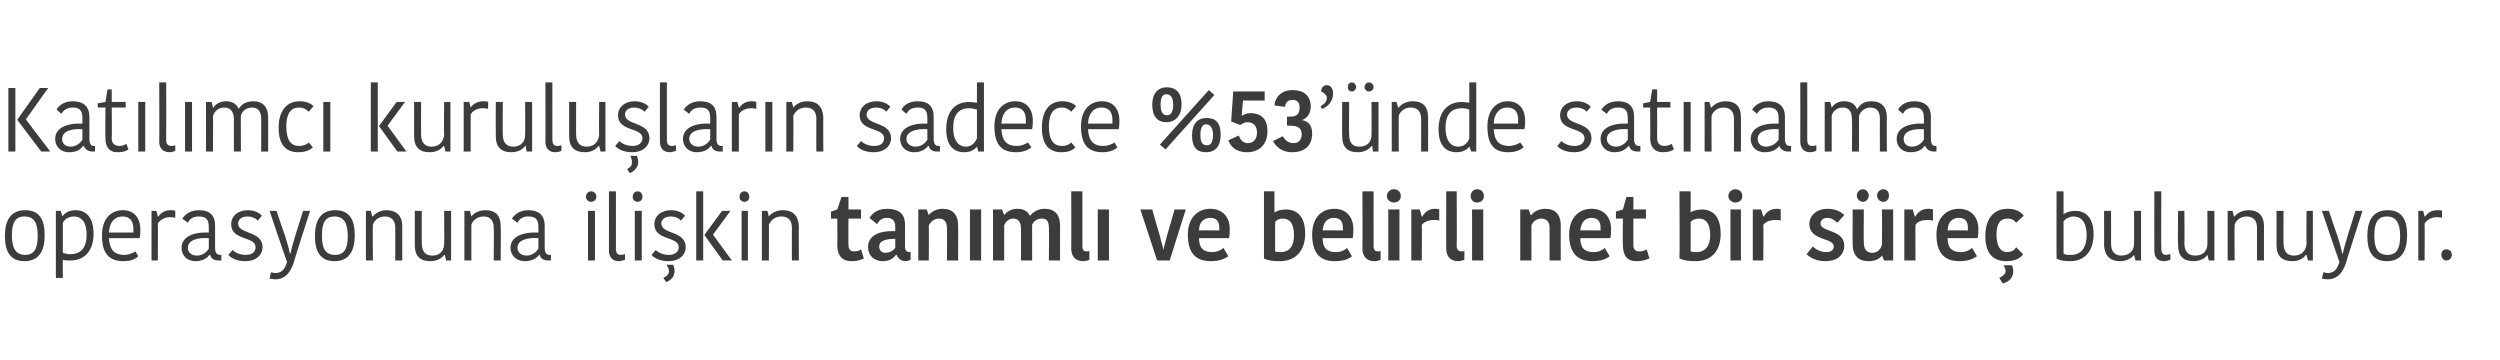 <?xml version="1.0" standalone="no"?><!DOCTYPE svg PUBLIC "-//W3C//DTD SVG 1.1//EN" "http://www.w3.org/Graphics/SVG/1.1/DTD/svg11.dtd"><svg xmlns="http://www.w3.org/2000/svg" version="1.1" width="358px" height="51.55px" viewBox="0 0 358 51.55">  <desc>Kat l mc kurulu lar n sadece 53 nde sat nalma operasyonuna ili kin tan ml ve belirli net bir s re bulunuyor</desc>  <defs/>  <g id="Polygon131015">    <path d="M 3.6 36.5 C 4.9 36.5 5.4 35.6 5.4 33.8 C 5.4 31.9 4.9 31 3.5 31 C 2.2 31 1.7 31.9 1.7 33.7 C 1.7 35.6 2.3 36.5 3.6 36.5 Z M 0.7 33.8 C 0.7 31.6 1.5 30.1 3.6 30.1 C 5.7 30.1 6.4 31.5 6.4 33.7 C 6.4 35.9 5.6 37.4 3.5 37.4 C 1.4 37.4 0.7 35.9 0.7 33.8 Z M 10.1 37.3 C 9.7 37.3 9.3 37.3 9 37.2 C 8.97 37.17 9 39.8 9 39.8 L 8 39.8 L 8 30.2 L 8.7 30.2 L 8.9 30.9 C 8.9 30.9 9 30.93 9 30.9 C 9.3 30.5 9.9 30.1 10.8 30.1 C 12.4 30.1 13.4 31.2 13.4 33.5 C 13.4 35.9 12.1 37.3 10.1 37.3 Z M 10 36.4 C 11.6 36.4 12.4 35.5 12.4 33.6 C 12.4 31.6 11.5 31 10.6 31 C 9.7 31 9.2 31.5 9 31.9 C 9 31.9 9 36.2 9 36.2 C 9.3 36.3 9.7 36.4 10 36.4 Z M 19.8 36.7 C 19.4 37.1 18.7 37.4 17.7 37.4 C 15.7 37.4 14.6 36.4 14.6 33.7 C 14.6 31.2 16 30.1 17.6 30.1 C 19.2 30.1 20.1 31.2 20.1 32.9 C 20.1 33.2 20.1 33.6 20 34.1 C 20 34.1 15.6 34.1 15.6 34.1 C 15.7 35.8 16.4 36.5 17.8 36.5 C 18.5 36.5 19.1 36.2 19.4 36 C 19.4 36 19.8 36.7 19.8 36.7 Z M 15.6 33.3 C 15.6 33.3 19.1 33.3 19.1 33.3 C 19.1 33.1 19.1 32.9 19.1 32.8 C 19.1 31.6 18.6 31 17.5 31 C 16.6 31 15.7 31.6 15.6 33.3 Z M 25.1 31.2 C 24.9 31.1 24.6 31.1 24.3 31.1 C 23.7 31.1 23 31.4 22.6 32 C 22.64 32.02 22.6 37.3 22.6 37.3 L 21.7 37.3 L 21.7 30.2 L 22.4 30.2 L 22.6 31 C 22.6 31 22.67 31 22.7 31 C 23 30.5 23.6 30.1 24.4 30.1 C 24.7 30.1 25 30.1 25.1 30.2 C 25.1 30.2 25.1 31.2 25.1 31.2 Z M 29.9 34.1 C 28.2 34 26.9 34.4 26.9 35.5 C 26.9 36.1 27.4 36.6 28.2 36.6 C 29 36.6 29.6 36.1 29.9 35.6 C 29.9 35.6 29.9 34.1 29.9 34.1 Z M 30.8 32.3 C 30.8 32.3 30.8 35.5 30.8 35.5 C 30.8 36.1 31 36.5 31.5 36.5 C 31.51 36.52 31.7 36.5 31.7 36.5 C 31.7 36.5 31.68 37.26 31.7 37.3 C 31.6 37.3 31.5 37.3 31.3 37.3 C 30.6 37.3 30.2 37 30.1 36.5 C 30.1 36.5 30 36.5 30 36.5 C 29.7 36.9 29.1 37.4 28 37.4 C 26.7 37.4 26 36.5 26 35.5 C 26 34 27.5 33.2 29.9 33.3 C 29.9 33.3 29.9 32.5 29.9 32.5 C 29.9 31.3 29.4 31 28.4 31 C 27.5 31 27.1 31.5 26.9 31.9 C 26.9 31.9 26.1 31.3 26.1 31.3 C 26.4 30.9 27 30.1 28.5 30.1 C 30 30.1 30.8 30.8 30.8 32.3 Z M 33.1 32.1 C 33.1 31 34 30.1 35.5 30.1 C 36.3 30.1 37.1 30.4 37.5 30.9 C 37.5 30.9 36.9 31.6 36.9 31.6 C 36.6 31.2 36 31 35.5 31 C 34.5 31 34.1 31.5 34.1 32 C 34.1 33.6 37.6 33 37.6 35.4 C 37.6 36.4 36.8 37.4 35.1 37.4 C 34 37.4 33.1 37 32.7 36.5 C 32.7 36.5 33.3 35.8 33.3 35.8 C 33.7 36.2 34.4 36.5 35.2 36.5 C 36.2 36.5 36.6 36 36.6 35.4 C 36.6 33.8 33.1 34.5 33.1 32.1 Z M 38.8 39 C 39 39 39.2 39.1 39.4 39.1 C 40.3 39.1 40.8 38.6 41.1 37.5 C 41.08 37.54 38.6 30.2 38.6 30.2 L 39.6 30.2 C 39.6 30.2 40.76 33.69 40.8 33.7 C 41.2 35 41.4 35.7 41.5 36.3 C 41.5 36.3 41.6 36.3 41.6 36.3 C 41.7 35.7 41.9 35.1 42.3 33.7 C 42.3 33.69 43.4 30.2 43.4 30.2 L 44.4 30.2 C 44.4 30.2 41.96 37.78 42 37.8 C 41.5 39.1 40.8 40 39.4 40 C 39.1 40 38.8 39.9 38.6 39.9 C 38.6 39.9 38.8 39 38.8 39 Z M 48 36.5 C 49.3 36.5 49.8 35.6 49.8 33.8 C 49.8 31.9 49.2 31 47.9 31 C 46.6 31 46.1 31.9 46.1 33.7 C 46.1 35.6 46.6 36.5 48 36.5 Z M 45.1 33.8 C 45.1 31.6 45.9 30.1 48 30.1 C 50.1 30.1 50.8 31.5 50.8 33.7 C 50.8 35.9 50 37.4 47.9 37.4 C 45.8 37.4 45.1 35.9 45.1 33.8 Z M 57.6 37.3 L 56.6 37.3 C 56.6 37.3 56.6 32.65 56.6 32.6 C 56.6 31.6 56.1 31 55.1 31 C 54.3 31 53.6 31.5 53.4 32.2 C 53.35 32.23 53.4 37.3 53.4 37.3 L 52.4 37.3 L 52.4 30.2 L 53.1 30.2 L 53.3 31 C 53.3 31 53.37 30.96 53.4 31 C 53.6 30.7 54.3 30.1 55.3 30.1 C 56.7 30.1 57.6 30.8 57.6 32.4 C 57.6 32.41 57.6 37.3 57.6 37.3 Z M 59.4 30.2 L 60.4 30.2 C 60.4 30.2 60.38 34.85 60.4 34.8 C 60.4 36 60.9 36.6 61.9 36.6 C 62.9 36.6 63.6 36 63.6 34.9 C 63.64 34.86 63.6 30.2 63.6 30.2 L 64.6 30.2 L 64.6 37.3 L 63.9 37.3 L 63.7 36.5 C 63.7 36.5 63.62 36.55 63.6 36.5 C 63.4 36.8 62.8 37.4 61.6 37.4 C 60.2 37.4 59.4 36.7 59.4 35.1 C 59.39 35.05 59.4 30.2 59.4 30.2 Z M 71.7 37.3 L 70.7 37.3 C 70.7 37.3 70.75 32.65 70.7 32.6 C 70.7 31.6 70.2 31 69.3 31 C 68.4 31 67.7 31.5 67.5 32.2 C 67.49 32.23 67.5 37.3 67.5 37.3 L 66.5 37.3 L 66.5 30.2 L 67.3 30.2 L 67.5 31 C 67.5 31 67.51 30.96 67.5 31 C 67.7 30.7 68.4 30.1 69.5 30.1 C 70.9 30.1 71.7 30.8 71.7 32.4 C 71.74 32.41 71.7 37.3 71.7 37.3 Z M 77.1 34.1 C 75.4 34 74.1 34.4 74.1 35.5 C 74.1 36.1 74.6 36.6 75.4 36.6 C 76.2 36.6 76.8 36.1 77.1 35.6 C 77.1 35.6 77.1 34.1 77.1 34.1 Z M 78 32.3 C 78 32.3 78 35.5 78 35.5 C 78 36.1 78.2 36.5 78.7 36.5 C 78.69 36.52 78.9 36.5 78.9 36.5 C 78.9 36.5 78.87 37.26 78.9 37.3 C 78.8 37.3 78.6 37.3 78.5 37.3 C 77.8 37.3 77.4 37 77.3 36.5 C 77.3 36.5 77.2 36.5 77.2 36.5 C 76.9 36.9 76.3 37.4 75.1 37.4 C 73.9 37.4 73.1 36.5 73.1 35.5 C 73.1 34 74.6 33.2 77.1 33.3 C 77.1 33.3 77.1 32.5 77.1 32.5 C 77.1 31.3 76.6 31 75.6 31 C 74.7 31 74.3 31.5 74.1 31.9 C 74.1 31.9 73.3 31.3 73.3 31.3 C 73.6 30.9 74.2 30.1 75.7 30.1 C 77.1 30.1 78 30.8 78 32.3 Z M 84.2 30.2 L 85.2 30.2 L 85.2 37.3 L 84.2 37.3 L 84.2 30.2 Z M 84.6 27.4 C 85.1 27.4 85.4 27.7 85.4 28.2 C 85.4 28.6 85.1 28.9 84.6 28.9 C 84.3 28.9 83.9 28.6 83.9 28.2 C 83.9 27.7 84.3 27.4 84.6 27.4 Z M 88.2 27.4 C 88.2 27.4 88.2 35.61 88.2 35.6 C 88.2 36.2 88.4 36.5 88.9 36.5 C 89.2 36.5 89.4 36.4 89.5 36.4 C 89.5 36.4 89.5 37.2 89.5 37.2 C 89.2 37.3 88.9 37.4 88.6 37.4 C 87.7 37.4 87.2 36.8 87.2 35.9 C 87.22 35.89 87.2 27.4 87.2 27.4 L 88.2 27.4 Z M 90.9 30.2 L 91.9 30.2 L 91.9 37.3 L 90.9 37.3 L 90.9 30.2 Z M 91.3 27.4 C 91.7 27.4 92 27.7 92 28.2 C 92 28.6 91.7 28.9 91.3 28.9 C 90.9 28.9 90.6 28.6 90.6 28.2 C 90.6 27.7 90.9 27.4 91.3 27.4 Z M 93.7 32.1 C 93.7 31 94.6 30.1 96.1 30.1 C 96.9 30.1 97.7 30.4 98.1 30.9 C 98.1 30.9 97.5 31.6 97.5 31.6 C 97.2 31.2 96.6 31 96.1 31 C 95.1 31 94.7 31.5 94.7 32 C 94.7 33.6 98.2 33 98.2 35.4 C 98.2 36.4 97.4 37.4 95.7 37.4 C 94.6 37.4 93.7 37 93.3 36.5 C 93.3 36.5 93.9 35.8 93.9 35.8 C 94.3 36.2 95 36.5 95.8 36.5 C 96.7 36.5 97.2 36 97.2 35.4 C 97.2 33.8 93.7 34.5 93.7 32.1 Z M 95.4 40.4 C 95.4 40.4 95 39.8 95 39.8 C 95.6 39.5 95.8 39.2 95.8 38.8 C 95.8 38.5 95.6 38.2 95.5 38 C 95.47 38 95.5 37.9 95.5 37.9 C 95.5 37.9 96.39 37.95 96.4 37.9 C 96.5 38.2 96.6 38.5 96.6 38.8 C 96.6 39.3 96.4 40 95.4 40.4 Z M 100.7 37.3 L 99.7 37.3 L 99.7 27.4 L 100.7 27.4 L 100.7 37.3 Z M 100.9 33.6 L 103.4 30.2 L 104.6 30.2 L 102.1 33.6 L 102.1 33.6 L 104.8 37.3 L 103.5 37.3 L 100.9 33.7 L 100.9 33.6 Z M 106.2 30.2 L 107.1 30.2 L 107.1 37.3 L 106.2 37.3 L 106.2 30.2 Z M 106.6 27.4 C 107 27.4 107.3 27.7 107.3 28.2 C 107.3 28.6 107 28.9 106.6 28.9 C 106.2 28.9 105.9 28.6 105.9 28.2 C 105.9 27.7 106.2 27.4 106.6 27.4 Z M 114.4 37.3 L 113.4 37.3 C 113.4 37.3 113.38 32.65 113.4 32.6 C 113.4 31.6 112.9 31 111.9 31 C 111 31 110.4 31.5 110.1 32.2 C 110.13 32.23 110.1 37.3 110.1 37.3 L 109.1 37.3 L 109.1 30.2 L 109.9 30.2 L 110.1 31 C 110.1 31 110.14 30.96 110.1 31 C 110.3 30.7 111 30.1 112.1 30.1 C 113.5 30.1 114.3 30.8 114.4 32.4 C 114.37 32.41 114.4 37.3 114.4 37.3 Z M 119.9 35.1 C 119.93 35.12 119.9 31.3 119.9 31.3 L 119 31.3 L 119 30.3 L 119.9 30 L 120.5 28.2 L 121.5 28.2 L 121.5 30 L 123.3 30 L 123.3 31.3 L 121.5 31.3 C 121.5 31.3 121.47 35.12 121.5 35.1 C 121.5 35.7 121.8 36 122.3 36 C 122.7 36 123.1 35.9 123.3 35.7 C 123.3 35.7 123.7 37 123.7 37 C 123.5 37.1 123 37.4 121.9 37.4 C 120.7 37.4 119.9 36.7 119.9 35.1 Z M 128.2 34.2 C 126.8 34.2 125.9 34.5 125.9 35.3 C 125.9 35.8 126.2 36.2 126.8 36.2 C 127.4 36.2 127.9 35.9 128.2 35.5 C 128.2 35.5 128.2 34.2 128.2 34.2 Z M 129.6 32.2 C 129.6 32.2 129.6 35.3 129.6 35.3 C 129.6 35.8 129.8 36.1 130.2 36.1 C 130.2 36.07 130.4 36.1 130.4 36.1 C 130.4 36.1 130.4 37.19 130.4 37.2 C 130.2 37.3 129.9 37.4 129.7 37.4 C 129 37.4 128.6 37 128.4 36.5 C 128.4 36.5 128.3 36.5 128.3 36.5 C 128 36.9 127.5 37.4 126.4 37.4 C 125.1 37.4 124.3 36.5 124.3 35.4 C 124.3 33.8 125.8 33 128.2 33.1 C 128.2 33.1 128.2 32.5 128.2 32.5 C 128.2 31.5 127.7 31.2 127 31.2 C 126.2 31.2 125.8 31.7 125.6 32.1 C 125.6 32.1 124.5 31.2 124.5 31.2 C 124.8 30.8 125.4 29.9 127 29.9 C 128.7 29.9 129.6 30.6 129.6 32.2 Z M 137.2 37.3 L 135.6 37.3 C 135.6 37.3 135.65 32.64 135.6 32.6 C 135.6 31.8 135.2 31.3 134.5 31.3 C 133.8 31.3 133.3 31.7 133 32.3 C 133.04 32.27 133 37.3 133 37.3 L 131.5 37.3 L 131.5 30 L 132.7 30 L 133 30.8 C 133 30.8 133.05 30.76 133 30.8 C 133.4 30.3 134.1 29.9 135 29.9 C 136.4 29.9 137.2 30.7 137.2 32.3 C 137.23 32.29 137.2 37.3 137.2 37.3 Z M 138.9 30 L 140.5 30 L 140.5 37.3 L 138.9 37.3 L 138.9 30 Z M 149.6 29.9 C 151 29.9 151.8 30.7 151.8 32.3 C 151.81 32.3 151.8 37.3 151.8 37.3 L 150.2 37.3 C 150.2 37.3 150.25 32.58 150.2 32.6 C 150.2 31.6 149.8 31.3 149.2 31.3 C 148.5 31.3 148 31.7 147.8 32.2 C 147.81 32.22 147.8 37.3 147.8 37.3 L 146.2 37.3 C 146.2 37.3 146.23 32.71 146.2 32.7 C 146.2 31.8 145.8 31.3 145.1 31.3 C 144.5 31.3 144 31.7 143.8 32.3 C 143.8 32.27 143.8 37.3 143.8 37.3 L 142.2 37.3 L 142.2 30 L 143.5 30 L 143.8 30.8 C 143.8 30.8 143.82 30.76 143.8 30.8 C 144.2 30.3 144.8 29.9 145.7 29.9 C 146.8 29.9 147.2 30.4 147.5 30.9 C 147.5 30.9 147.5 30.9 147.5 30.9 C 147.9 30.4 148.6 29.9 149.6 29.9 Z M 155 27.4 C 155 27.4 155 35.22 155 35.2 C 155 35.8 155.2 36 155.6 36 C 155.8 36 155.9 36 156 35.9 C 156 35.9 156 37.2 156 37.2 C 155.8 37.3 155.5 37.4 155.1 37.4 C 154 37.4 153.4 36.7 153.4 35.6 C 153.43 35.64 153.4 27.4 153.4 27.4 L 155 27.4 Z M 157.2 30 L 158.8 30 L 158.8 37.3 L 157.2 37.3 L 157.2 30 Z M 166.1 33.8 C 166.3 34.7 166.5 35.2 166.6 35.8 C 166.6 35.8 166.6 35.8 166.6 35.8 C 166.7 35.2 166.9 34.7 167.1 33.8 C 167.09 33.83 168.2 30 168.2 30 L 169.8 30 L 167.5 37.3 L 165.7 37.3 L 163.3 30 L 165 30 C 165 30 166.09 33.83 166.1 33.8 Z M 175.9 36.7 C 175.3 37.1 174.6 37.4 173.4 37.4 C 171.2 37.4 170.1 36.2 170.1 33.6 C 170.1 31.2 171.5 29.9 173.3 29.9 C 175.1 29.9 176.1 31.1 176.1 32.8 C 176.1 33.2 176.1 33.6 176 34.1 C 176 34.1 171.7 34.1 171.7 34.1 C 171.7 35.5 172.3 36.1 173.6 36.1 C 174.3 36.1 174.9 35.8 175.2 35.5 C 175.2 35.5 175.9 36.7 175.9 36.7 Z M 171.7 33 C 171.69 32.97 174.6 33 174.6 33 C 174.6 33 174.59 32.64 174.6 32.6 C 174.6 31.7 174.2 31.2 173.3 31.2 C 172.4 31.2 171.7 31.8 171.7 33 Z M 181 27.4 L 182.5 27.4 L 182.5 30.4 C 182.5 30.4 182.58 30.44 182.6 30.4 C 182.8 30.2 183.4 30 184.1 30 C 185.7 30 186.9 30.9 186.9 33.5 C 186.9 35.8 185.6 37.4 183.3 37.4 C 182.2 37.4 181.5 37.3 181 37 C 180.99 36.99 181 27.4 181 27.4 Z M 185.3 33.7 C 185.3 31.9 184.6 31.3 183.7 31.3 C 183.2 31.3 182.8 31.5 182.6 31.8 C 182.6 31.8 182.6 36 182.6 36 C 182.8 36.1 183.1 36.1 183.4 36.1 C 184.6 36.1 185.3 35.3 185.3 33.7 Z M 193.6 36.7 C 193.1 37.1 192.4 37.4 191.1 37.4 C 189 37.4 187.9 36.2 187.9 33.6 C 187.9 31.2 189.2 29.9 191.1 29.9 C 192.8 29.9 193.8 31.1 193.8 32.8 C 193.8 33.2 193.8 33.6 193.7 34.1 C 193.7 34.1 189.4 34.1 189.4 34.1 C 189.4 35.5 190 36.1 191.3 36.1 C 192.1 36.1 192.6 35.8 192.9 35.5 C 192.9 35.5 193.6 36.7 193.6 36.7 Z M 189.4 33 C 189.42 32.97 192.3 33 192.3 33 C 192.3 33 192.32 32.64 192.3 32.6 C 192.3 31.7 191.9 31.2 191 31.2 C 190.1 31.2 189.5 31.8 189.4 33 Z M 196.7 27.4 C 196.7 27.4 196.69 35.22 196.7 35.2 C 196.7 35.8 196.9 36 197.3 36 C 197.5 36 197.6 36 197.7 35.9 C 197.7 35.9 197.7 37.2 197.7 37.2 C 197.5 37.3 197.2 37.4 196.8 37.4 C 195.7 37.4 195.1 36.7 195.1 35.6 C 195.13 35.64 195.1 27.4 195.1 27.4 L 196.7 27.4 Z M 198.8 30 L 200.4 30 L 200.4 37.3 L 198.8 37.3 L 198.8 30 Z M 199.6 27.1 C 200.2 27.1 200.6 27.5 200.6 28.1 C 200.6 28.6 200.2 29 199.6 29 C 199.1 29 198.6 28.6 198.6 28.1 C 198.6 27.5 199.1 27.1 199.6 27.1 Z M 206.1 31.6 C 205.9 31.5 205.6 31.5 205.3 31.5 C 204.7 31.5 204 31.7 203.6 32.2 C 203.64 32.21 203.6 37.3 203.6 37.3 L 202.1 37.3 L 202.1 30 L 203.3 30 L 203.6 31 C 203.6 31 203.68 31.01 203.7 31 C 204 30.4 204.6 29.9 205.5 29.9 C 205.7 29.9 206 29.9 206.1 30 C 206.1 30 206.1 31.6 206.1 31.6 Z M 208.6 27.4 C 208.6 27.4 208.64 35.22 208.6 35.2 C 208.6 35.8 208.9 36 209.3 36 C 209.5 36 209.6 36 209.7 35.9 C 209.7 35.9 209.7 37.2 209.7 37.2 C 209.4 37.3 209.1 37.4 208.8 37.4 C 207.7 37.4 207.1 36.7 207.1 35.6 C 207.08 35.64 207.1 27.4 207.1 27.4 L 208.6 27.4 Z M 210.8 30 L 212.4 30 L 212.4 37.3 L 210.8 37.3 L 210.8 30 Z M 211.5 27.1 C 212.1 27.1 212.5 27.5 212.5 28.1 C 212.5 28.6 212.1 29 211.5 29 C 211 29 210.6 28.6 210.6 28.1 C 210.6 27.5 211 27.1 211.5 27.1 Z M 223.5 37.3 L 221.9 37.3 C 221.9 37.3 221.9 32.64 221.9 32.6 C 221.9 31.8 221.5 31.3 220.7 31.3 C 220.1 31.3 219.5 31.7 219.3 32.3 C 219.29 32.27 219.3 37.3 219.3 37.3 L 217.7 37.3 L 217.7 30 L 218.9 30 L 219.2 30.8 C 219.2 30.8 219.3 30.76 219.3 30.8 C 219.6 30.3 220.4 29.9 221.3 29.9 C 222.7 29.9 223.5 30.7 223.5 32.3 C 223.48 32.29 223.5 37.3 223.5 37.3 Z M 230.5 36.7 C 230 37.1 229.2 37.4 228 37.4 C 225.9 37.4 224.7 36.2 224.7 33.6 C 224.7 31.2 226.1 29.9 227.9 29.9 C 229.7 29.9 230.7 31.1 230.7 32.8 C 230.7 33.2 230.7 33.6 230.6 34.1 C 230.6 34.1 226.3 34.1 226.3 34.1 C 226.3 35.5 226.9 36.1 228.2 36.1 C 229 36.1 229.5 35.8 229.8 35.5 C 229.8 35.5 230.5 36.7 230.5 36.7 Z M 226.3 33 C 226.3 32.97 229.2 33 229.2 33 C 229.2 33 229.21 32.64 229.2 32.6 C 229.2 31.7 228.8 31.2 227.9 31.2 C 227 31.2 226.4 31.8 226.3 33 Z M 232.4 35.1 C 232.35 35.12 232.4 31.3 232.4 31.3 L 231.4 31.3 L 231.4 30.3 L 232.4 30 L 232.9 28.2 L 233.9 28.2 L 233.9 30 L 235.7 30 L 235.7 31.3 L 233.9 31.3 C 233.9 31.3 233.89 35.12 233.9 35.1 C 233.9 35.7 234.2 36 234.7 36 C 235.2 36 235.5 35.9 235.8 35.7 C 235.8 35.7 236.2 37 236.2 37 C 235.9 37.1 235.4 37.4 234.3 37.4 C 233.1 37.4 232.4 36.7 232.4 35.1 Z M 240.5 27.4 L 242.1 27.4 L 242.1 30.4 C 242.1 30.4 242.14 30.44 242.1 30.4 C 242.4 30.2 243 30 243.7 30 C 245.2 30 246.4 30.9 246.4 33.5 C 246.4 35.8 245.2 37.4 242.8 37.4 C 241.8 37.4 241.1 37.3 240.5 37 C 240.55 36.99 240.5 27.4 240.5 27.4 Z M 244.9 33.7 C 244.9 31.9 244.2 31.3 243.3 31.3 C 242.8 31.3 242.3 31.5 242.1 31.8 C 242.1 31.8 242.1 36 242.1 36 C 242.4 36.1 242.6 36.1 243 36.1 C 244.1 36.1 244.9 35.3 244.9 33.7 Z M 247.8 30 L 249.3 30 L 249.3 37.3 L 247.8 37.3 L 247.8 30 Z M 248.5 27.1 C 249.1 27.1 249.5 27.5 249.5 28.1 C 249.5 28.6 249.1 29 248.5 29 C 248 29 247.5 28.6 247.5 28.1 C 247.5 27.5 248 27.1 248.5 27.1 Z M 255 31.6 C 254.8 31.5 254.5 31.5 254.2 31.5 C 253.6 31.5 252.9 31.7 252.5 32.2 C 252.55 32.21 252.5 37.3 252.5 37.3 L 251 37.3 L 251 30 L 252.2 30 L 252.5 31 C 252.5 31 252.59 31.01 252.6 31 C 252.9 30.4 253.5 29.9 254.4 29.9 C 254.7 29.9 254.9 29.9 255 30 C 255 30 255 31.6 255 31.6 Z M 259.1 32.1 C 259.1 30.9 260.1 29.9 261.7 29.9 C 262.8 29.9 263.6 30.3 264.1 30.8 C 264.1 30.8 263.1 31.9 263.1 31.9 C 262.8 31.6 262.3 31.2 261.7 31.2 C 261 31.2 260.7 31.6 260.7 32 C 260.7 33.3 264.1 32.8 264.1 35.2 C 264.1 36.2 263.4 37.4 261.4 37.4 C 260 37.4 259.1 36.8 258.7 36.4 C 258.7 36.4 259.6 35.3 259.6 35.3 C 260 35.7 260.7 36.1 261.5 36.1 C 262.2 36.1 262.6 35.8 262.6 35.3 C 262.6 34 259.1 34.5 259.1 32.1 Z M 265.3 30 L 266.9 30 C 266.9 30 266.86 34.74 266.9 34.7 C 266.9 35.7 267.3 36.2 268.1 36.2 C 269 36.2 269.4 35.5 269.5 35 C 269.52 34.96 269.5 30 269.5 30 L 271.1 30 L 271.1 37.3 L 269.8 37.3 L 269.5 36.6 C 269.5 36.6 269.49 36.59 269.5 36.6 C 269.2 37 268.6 37.4 267.6 37.4 C 266.1 37.4 265.3 36.6 265.3 34.9 C 265.29 34.94 265.3 30 265.3 30 Z M 266.8 27.1 C 267.2 27.1 267.6 27.5 267.6 28 C 267.6 28.5 267.2 28.9 266.8 28.9 C 266.3 28.9 265.9 28.5 265.9 28 C 265.9 27.5 266.3 27.1 266.8 27.1 Z M 269.7 27.1 C 270.2 27.1 270.5 27.5 270.5 28 C 270.5 28.5 270.2 28.9 269.7 28.9 C 269.2 28.9 268.8 28.5 268.8 28 C 268.8 27.5 269.2 27.1 269.7 27.1 Z M 276.8 31.6 C 276.5 31.5 276.2 31.5 276 31.5 C 275.3 31.5 274.6 31.7 274.3 32.2 C 274.26 32.21 274.3 37.3 274.3 37.3 L 272.7 37.3 L 272.7 30 L 273.9 30 L 274.2 31 C 274.2 31 274.3 31.01 274.3 31 C 274.6 30.4 275.2 29.9 276.1 29.9 C 276.4 29.9 276.6 29.9 276.8 30 C 276.8 30 276.8 31.6 276.8 31.6 Z M 283.1 36.7 C 282.5 37.1 281.8 37.4 280.6 37.4 C 278.4 37.4 277.3 36.2 277.3 33.6 C 277.3 31.2 278.7 29.9 280.5 29.9 C 282.3 29.9 283.3 31.1 283.3 32.8 C 283.3 33.2 283.3 33.6 283.2 34.1 C 283.2 34.1 278.9 34.1 278.9 34.1 C 278.9 35.5 279.5 36.1 280.8 36.1 C 281.5 36.1 282.1 35.8 282.4 35.5 C 282.4 35.5 283.1 36.7 283.1 36.7 Z M 278.9 33 C 278.89 32.97 281.8 33 281.8 33 C 281.8 33 281.79 32.64 281.8 32.6 C 281.8 31.7 281.4 31.2 280.5 31.2 C 279.6 31.2 278.9 31.8 278.9 33 Z M 287.5 29.9 C 288.6 29.9 289.4 30.3 289.8 30.9 C 289.8 30.9 288.7 31.9 288.7 31.9 C 288.6 31.7 288.2 31.3 287.5 31.3 C 286.5 31.3 285.9 31.9 285.9 33.6 C 285.9 35.3 286.5 36.1 287.4 36.1 C 288.1 36.1 288.5 35.8 288.7 35.4 C 288.7 35.4 289.7 36.4 289.7 36.4 C 289.4 36.9 288.7 37.4 287.3 37.4 C 285.5 37.4 284.3 36.4 284.3 33.8 C 284.3 31.2 285.6 29.9 287.5 29.9 Z M 286.8 40.6 C 286.8 40.6 286.3 39.8 286.3 39.8 C 286.9 39.5 287.2 39.2 287.2 38.8 C 287.2 38.4 287 38.2 286.9 38 C 286.86 38 286.9 38 286.9 38 C 286.9 38 288.1 37.95 288.1 38 C 288.2 38.1 288.3 38.5 288.3 38.8 C 288.3 39.6 287.9 40.3 286.8 40.6 Z M 294.5 27.4 L 295.5 27.4 L 295.5 30.7 C 295.5 30.7 295.51 30.7 295.5 30.7 C 295.7 30.5 296.3 30.2 297.2 30.2 C 298.6 30.2 299.8 31.1 299.8 33.5 C 299.8 35.8 298.7 37.4 296.4 37.4 C 295.6 37.4 294.9 37.3 294.5 37 C 294.48 37.04 294.5 27.4 294.5 27.4 Z M 298.8 33.7 C 298.8 31.6 297.9 31 296.9 31 C 296.4 31 295.8 31.3 295.5 31.7 C 295.5 31.7 295.5 36.3 295.5 36.3 C 295.7 36.5 296.1 36.5 296.6 36.5 C 297.9 36.5 298.8 35.6 298.8 33.7 Z M 301.3 30.2 L 302.3 30.2 C 302.3 30.2 302.32 34.85 302.3 34.8 C 302.3 36 302.8 36.6 303.8 36.6 C 304.8 36.6 305.6 36 305.6 34.9 C 305.59 34.86 305.6 30.2 305.6 30.2 L 306.6 30.2 L 306.6 37.3 L 305.8 37.3 L 305.6 36.5 C 305.6 36.5 305.56 36.55 305.6 36.5 C 305.4 36.8 304.7 37.4 303.6 37.4 C 302.2 37.4 301.4 36.7 301.3 35.1 C 301.33 35.05 301.3 30.2 301.3 30.2 Z M 309.5 27.4 C 309.5 27.4 309.46 35.61 309.5 35.6 C 309.5 36.2 309.7 36.5 310.2 36.5 C 310.4 36.5 310.6 36.4 310.8 36.4 C 310.8 36.4 310.8 37.2 310.8 37.2 C 310.5 37.3 310.2 37.4 309.9 37.4 C 308.9 37.4 308.5 36.8 308.5 35.9 C 308.48 35.89 308.5 27.4 308.5 27.4 L 309.5 27.4 Z M 311.9 30.2 L 312.8 30.2 C 312.8 30.2 312.85 34.85 312.8 34.8 C 312.8 36 313.3 36.6 314.4 36.6 C 315.4 36.6 316.1 36 316.1 34.9 C 316.11 34.86 316.1 30.2 316.1 30.2 L 317.1 30.2 L 317.1 37.3 L 316.3 37.3 L 316.1 36.5 C 316.1 36.5 316.08 36.55 316.1 36.5 C 315.9 36.8 315.3 37.4 314.1 37.4 C 312.7 37.4 311.9 36.7 311.9 35.1 C 311.85 35.05 311.9 30.2 311.9 30.2 Z M 324.2 37.3 L 323.2 37.3 C 323.2 37.3 323.21 32.65 323.2 32.6 C 323.2 31.6 322.7 31 321.7 31 C 320.9 31 320.2 31.5 320 32.2 C 319.96 32.23 320 37.3 320 37.3 L 319 37.3 L 319 30.2 L 319.7 30.2 L 319.9 31 C 319.9 31 319.98 30.96 320 31 C 320.2 30.7 320.9 30.1 322 30.1 C 323.3 30.1 324.2 30.8 324.2 32.4 C 324.21 32.41 324.2 37.3 324.2 37.3 Z M 326 30.2 L 327 30.2 C 327 30.2 326.99 34.85 327 34.8 C 327 36 327.5 36.6 328.5 36.6 C 329.5 36.6 330.2 36 330.3 34.9 C 330.25 34.86 330.3 30.2 330.3 30.2 L 331.2 30.2 L 331.2 37.3 L 330.5 37.3 L 330.3 36.5 C 330.3 36.5 330.23 36.55 330.2 36.5 C 330 36.8 329.4 37.4 328.3 37.4 C 326.8 37.4 326 36.7 326 35.1 C 326 35.05 326 30.2 326 30.2 Z M 332.7 39 C 332.9 39 333.1 39.1 333.3 39.1 C 334.2 39.1 334.7 38.6 335 37.5 C 334.98 37.54 332.5 30.2 332.5 30.2 L 333.5 30.2 C 333.5 30.2 334.66 33.69 334.7 33.7 C 335.1 35 335.3 35.7 335.4 36.3 C 335.4 36.3 335.5 36.3 335.5 36.3 C 335.6 35.7 335.8 35.1 336.2 33.7 C 336.2 33.69 337.3 30.2 337.3 30.2 L 338.3 30.2 C 338.3 30.2 335.86 37.78 335.9 37.8 C 335.4 39.1 334.7 40 333.3 40 C 333 40 332.7 39.9 332.5 39.9 C 332.5 39.9 332.7 39 332.7 39 Z M 341.9 36.5 C 343.2 36.5 343.7 35.6 343.7 33.8 C 343.7 31.9 343.1 31 341.8 31 C 340.5 31 340 31.9 340 33.7 C 340 35.6 340.5 36.5 341.9 36.5 Z M 339 33.8 C 339 31.6 339.8 30.1 341.9 30.1 C 344 30.1 344.7 31.5 344.7 33.7 C 344.7 35.9 343.9 37.4 341.8 37.4 C 339.7 37.4 339 35.9 339 33.8 Z M 349.7 31.2 C 349.5 31.1 349.2 31.1 348.9 31.1 C 348.3 31.1 347.6 31.4 347.2 32 C 347.24 32.02 347.2 37.3 347.2 37.3 L 346.3 37.3 L 346.3 30.2 L 347 30.2 L 347.2 31 C 347.2 31 347.28 31 347.3 31 C 347.6 30.5 348.2 30.1 349 30.1 C 349.3 30.1 349.6 30.1 349.7 30.2 C 349.7 30.2 349.7 31.2 349.7 31.2 Z M 350.3 35.7 C 350.8 35.7 351.1 36 351.1 36.5 C 351.1 36.9 350.8 37.3 350.3 37.3 C 349.9 37.3 349.6 36.9 349.6 36.5 C 349.6 36 349.9 35.7 350.3 35.7 Z " stroke="none" fill="#3c3c3b"/>  </g>  <g id="Polygon131014">    <path d="M 2.2 21.7 L 1.2 21.7 L 1.2 12.6 L 2.2 12.6 L 2.2 21.7 Z M 5.7 12.6 L 6.9 12.6 L 3.7 17.1 L 7.2 21.7 L 5.9 21.7 L 2.5 17.2 L 2.5 17.1 L 5.7 12.6 Z M 11.8 18.5 C 10.2 18.4 8.9 18.8 8.9 19.9 C 8.9 20.5 9.3 21 10.1 21 C 10.9 21 11.5 20.5 11.8 20 C 11.8 20 11.8 18.5 11.8 18.5 Z M 12.8 16.7 C 12.8 16.7 12.8 19.9 12.8 19.9 C 12.8 20.5 13 20.9 13.4 20.9 C 13.44 20.92 13.6 20.9 13.6 20.9 C 13.6 20.9 13.62 21.66 13.6 21.7 C 13.5 21.7 13.4 21.7 13.3 21.7 C 12.6 21.7 12.2 21.4 12 20.9 C 12 20.9 11.9 20.9 11.9 20.9 C 11.6 21.3 11.1 21.8 9.9 21.8 C 8.6 21.8 7.9 20.9 7.9 19.9 C 7.9 18.4 9.4 17.6 11.8 17.7 C 11.8 17.7 11.8 16.9 11.8 16.9 C 11.8 15.7 11.3 15.4 10.4 15.4 C 9.5 15.4 9 15.9 8.8 16.3 C 8.8 16.3 8.1 15.7 8.1 15.7 C 8.3 15.3 9 14.5 10.4 14.5 C 11.9 14.5 12.8 15.2 12.8 16.7 Z M 15.1 19.8 C 15.07 19.81 15.1 15.4 15.1 15.4 L 14 15.4 L 14 14.8 L 15.1 14.6 L 15.4 12.8 L 16 12.8 L 16 14.6 L 18 14.6 L 18 15.4 L 16 15.4 C 16 15.4 16.05 19.75 16 19.8 C 16 20.5 16.4 20.9 17.1 20.9 C 17.6 20.9 17.9 20.7 18.1 20.6 C 18.1 20.6 18.4 21.4 18.4 21.4 C 18.1 21.6 17.7 21.8 16.8 21.8 C 15.7 21.8 15.1 21.1 15.1 19.8 Z M 19.8 14.6 L 20.8 14.6 L 20.8 21.7 L 19.8 21.7 L 19.8 14.6 Z M 23.8 11.8 C 23.8 11.8 23.82 20.01 23.8 20 C 23.8 20.6 24 20.9 24.6 20.9 C 24.8 20.9 25 20.8 25.1 20.8 C 25.1 20.8 25.1 21.6 25.1 21.6 C 24.9 21.7 24.5 21.8 24.3 21.8 C 23.3 21.8 22.8 21.2 22.8 20.3 C 22.84 20.29 22.8 11.8 22.8 11.8 L 23.8 11.8 Z M 26.5 14.6 L 27.5 14.6 L 27.5 21.7 L 26.5 21.7 L 26.5 14.6 Z M 36.3 14.5 C 37.6 14.5 38.4 15.3 38.4 16.8 C 38.4 16.81 38.4 21.7 38.4 21.7 L 37.4 21.7 C 37.4 21.7 37.42 17.02 37.4 17 C 37.4 15.9 36.9 15.4 36.1 15.4 C 35.2 15.4 34.6 16 34.5 16.6 C 34.47 16.55 34.5 21.7 34.5 21.7 L 33.5 21.7 C 33.5 21.7 33.47 17.1 33.5 17.1 C 33.5 16 33 15.4 32.1 15.4 C 31.2 15.4 30.7 16 30.5 16.6 C 30.53 16.63 30.5 21.7 30.5 21.7 L 29.5 21.7 L 29.5 14.6 L 30.3 14.6 L 30.5 15.4 C 30.5 15.4 30.55 15.37 30.6 15.4 C 30.7 15.1 31.3 14.5 32.4 14.5 C 33.4 14.5 33.9 15 34.2 15.6 C 34.2 15.6 34.2 15.6 34.2 15.6 C 34.5 15 35.2 14.5 36.3 14.5 Z M 42.9 14.5 C 44 14.5 44.6 14.9 44.9 15.2 C 44.9 15.2 44.2 16 44.2 16 C 43.9 15.7 43.5 15.4 42.8 15.4 C 41.7 15.4 41 16.2 41 18.1 C 41 20.1 41.7 20.9 42.8 20.9 C 43.5 20.9 43.9 20.7 44.2 20.4 C 44.2 20.4 44.8 21.1 44.8 21.1 C 44.5 21.4 43.9 21.8 42.7 21.8 C 41 21.8 39.9 20.8 39.9 18.3 C 39.9 15.7 41.2 14.5 42.9 14.5 Z M 46.3 14.6 L 47.3 14.6 L 47.3 21.7 L 46.3 21.7 L 46.3 14.6 Z M 54.1 21.7 L 53.1 21.7 L 53.1 11.8 L 54.1 11.8 L 54.1 21.7 Z M 54.3 18 L 56.8 14.6 L 58 14.6 L 55.5 18 L 55.5 18 L 58.2 21.7 L 56.9 21.7 L 54.3 18.1 L 54.3 18 Z M 59.3 14.6 L 60.3 14.6 C 60.3 14.6 60.29 19.25 60.3 19.2 C 60.3 20.4 60.8 21 61.8 21 C 62.8 21 63.5 20.4 63.6 19.3 C 63.55 19.26 63.6 14.6 63.6 14.6 L 64.5 14.6 L 64.5 21.7 L 63.8 21.7 L 63.6 20.9 C 63.6 20.9 63.52 20.95 63.5 20.9 C 63.3 21.2 62.7 21.8 61.5 21.8 C 60.1 21.8 59.3 21.1 59.3 19.5 C 59.3 19.45 59.3 14.6 59.3 14.6 Z M 69.9 15.6 C 69.6 15.5 69.4 15.5 69.1 15.5 C 68.4 15.5 67.7 15.8 67.4 16.4 C 67.39 16.42 67.4 21.7 67.4 21.7 L 66.4 21.7 L 66.4 14.6 L 67.2 14.6 L 67.4 15.4 C 67.4 15.4 67.43 15.4 67.4 15.4 C 67.7 14.9 68.4 14.5 69.2 14.5 C 69.5 14.5 69.7 14.5 69.9 14.6 C 69.9 14.6 69.9 15.6 69.9 15.6 Z M 71 14.6 L 72 14.6 C 72 14.6 71.97 19.25 72 19.2 C 72 20.4 72.5 21 73.5 21 C 74.5 21 75.2 20.4 75.2 19.3 C 75.23 19.26 75.2 14.6 75.2 14.6 L 76.2 14.6 L 76.2 21.7 L 75.4 21.7 L 75.3 20.9 C 75.3 20.9 75.2 20.95 75.2 20.9 C 75 21.2 74.4 21.8 73.2 21.8 C 71.8 21.8 71 21.1 71 19.5 C 70.98 19.45 71 14.6 71 14.6 Z M 79.1 11.8 C 79.1 11.8 79.11 20.01 79.1 20 C 79.1 20.6 79.3 20.9 79.8 20.9 C 80.1 20.9 80.3 20.8 80.4 20.8 C 80.4 20.8 80.4 21.6 80.4 21.6 C 80.2 21.7 79.8 21.8 79.5 21.8 C 78.6 21.8 78.1 21.2 78.1 20.3 C 78.13 20.29 78.1 11.8 78.1 11.8 L 79.1 11.8 Z M 81.5 14.6 L 82.5 14.6 C 82.5 14.6 82.49 19.25 82.5 19.2 C 82.5 20.4 83 21 84 21 C 85 21 85.7 20.4 85.8 19.3 C 85.75 19.26 85.8 14.6 85.8 14.6 L 86.7 14.6 L 86.7 21.7 L 86 21.7 L 85.8 20.9 C 85.8 20.9 85.73 20.95 85.7 20.9 C 85.5 21.2 84.9 21.8 83.8 21.8 C 82.3 21.8 81.5 21.1 81.5 19.5 C 81.5 19.45 81.5 14.6 81.5 14.6 Z M 88.5 16.5 C 88.5 15.4 89.4 14.5 90.9 14.5 C 91.7 14.5 92.5 14.8 92.9 15.3 C 92.9 15.3 92.3 16 92.3 16 C 91.9 15.6 91.4 15.4 90.8 15.4 C 89.9 15.4 89.5 15.9 89.5 16.4 C 89.5 18 93 17.4 93 19.8 C 93 20.8 92.2 21.8 90.5 21.8 C 89.4 21.8 88.5 21.4 88.1 20.9 C 88.1 20.9 88.7 20.2 88.7 20.2 C 89.1 20.6 89.8 20.9 90.6 20.9 C 91.5 20.9 92 20.4 92 19.8 C 92 18.2 88.5 18.9 88.5 16.5 Z M 90.2 24.8 C 90.2 24.8 89.8 24.2 89.8 24.2 C 90.4 23.9 90.5 23.6 90.5 23.2 C 90.5 22.9 90.4 22.6 90.3 22.4 C 90.26 22.4 90.3 22.3 90.3 22.3 C 90.3 22.3 91.17 22.35 91.2 22.3 C 91.3 22.6 91.4 22.9 91.4 23.2 C 91.4 23.7 91.1 24.4 90.2 24.8 Z M 95.5 11.8 C 95.5 11.8 95.49 20.01 95.5 20 C 95.5 20.6 95.7 20.9 96.2 20.9 C 96.5 20.9 96.7 20.8 96.8 20.8 C 96.8 20.8 96.8 21.6 96.8 21.6 C 96.5 21.7 96.2 21.8 95.9 21.8 C 95 21.8 94.5 21.2 94.5 20.3 C 94.51 20.29 94.5 11.8 94.5 11.8 L 95.5 11.8 Z M 101.7 18.5 C 100 18.4 98.7 18.8 98.7 19.9 C 98.7 20.5 99.2 21 100 21 C 100.8 21 101.4 20.5 101.7 20 C 101.7 20 101.7 18.5 101.7 18.5 Z M 102.6 16.7 C 102.6 16.7 102.6 19.9 102.6 19.9 C 102.6 20.5 102.8 20.9 103.3 20.9 C 103.31 20.92 103.5 20.9 103.5 20.9 C 103.5 20.9 103.49 21.66 103.5 21.7 C 103.4 21.7 103.3 21.7 103.1 21.7 C 102.4 21.7 102 21.4 101.9 20.9 C 101.9 20.9 101.8 20.9 101.8 20.9 C 101.5 21.3 100.9 21.8 99.8 21.8 C 98.5 21.8 97.8 20.9 97.8 19.9 C 97.8 18.4 99.3 17.6 101.7 17.7 C 101.7 17.7 101.7 16.9 101.7 16.9 C 101.7 15.7 101.2 15.4 100.3 15.4 C 99.3 15.4 98.9 15.9 98.7 16.3 C 98.7 16.3 97.9 15.7 97.9 15.7 C 98.2 15.3 98.8 14.5 100.3 14.5 C 101.8 14.5 102.6 15.2 102.6 16.7 Z M 108.3 15.6 C 108 15.5 107.8 15.5 107.5 15.5 C 106.9 15.5 106.1 15.8 105.8 16.4 C 105.82 16.42 105.8 21.7 105.8 21.7 L 104.8 21.7 L 104.8 14.6 L 105.6 14.6 L 105.8 15.4 C 105.8 15.4 105.86 15.4 105.9 15.4 C 106.2 14.9 106.8 14.5 107.6 14.5 C 107.9 14.5 108.1 14.5 108.3 14.6 C 108.3 14.6 108.3 15.6 108.3 15.6 Z M 109.6 14.6 L 110.6 14.6 L 110.6 21.7 L 109.6 21.7 L 109.6 14.6 Z M 117.9 21.7 L 116.9 21.7 C 116.9 21.7 116.88 17.05 116.9 17 C 116.9 16 116.4 15.4 115.4 15.4 C 114.5 15.4 113.9 15.9 113.6 16.6 C 113.63 16.63 113.6 21.7 113.6 21.7 L 112.6 21.7 L 112.6 14.6 L 113.4 14.6 L 113.6 15.4 C 113.6 15.4 113.64 15.36 113.6 15.4 C 113.8 15.1 114.5 14.5 115.6 14.5 C 117 14.5 117.8 15.2 117.9 16.8 C 117.87 16.81 117.9 21.7 117.9 21.7 Z M 123.1 16.5 C 123.1 15.4 124 14.5 125.5 14.5 C 126.3 14.5 127.1 14.8 127.5 15.3 C 127.5 15.3 126.9 16 126.9 16 C 126.6 15.6 126 15.4 125.5 15.4 C 124.5 15.4 124.1 15.9 124.1 16.4 C 124.1 18 127.6 17.4 127.6 19.8 C 127.6 20.8 126.8 21.8 125.1 21.8 C 124 21.8 123.1 21.4 122.7 20.9 C 122.7 20.9 123.3 20.2 123.3 20.2 C 123.7 20.6 124.4 20.9 125.2 20.9 C 126.2 20.9 126.6 20.4 126.6 19.8 C 126.6 18.2 123.1 18.9 123.1 16.5 Z M 132.8 18.5 C 131.2 18.4 129.8 18.8 129.8 19.9 C 129.8 20.5 130.3 21 131.1 21 C 131.9 21 132.5 20.5 132.8 20 C 132.8 20 132.8 18.5 132.8 18.5 Z M 133.7 16.7 C 133.7 16.7 133.7 19.9 133.7 19.9 C 133.7 20.5 133.9 20.9 134.4 20.9 C 134.41 20.92 134.6 20.9 134.6 20.9 C 134.6 20.9 134.59 21.66 134.6 21.7 C 134.5 21.7 134.4 21.7 134.2 21.7 C 133.5 21.7 133.1 21.4 133 20.9 C 133 20.9 132.9 20.9 132.9 20.9 C 132.6 21.3 132 21.8 130.9 21.8 C 129.6 21.8 128.9 20.9 128.9 19.9 C 128.9 18.4 130.4 17.6 132.8 17.7 C 132.8 17.7 132.8 16.9 132.8 16.9 C 132.8 15.7 132.3 15.4 131.4 15.4 C 130.4 15.4 130 15.9 129.8 16.3 C 129.8 16.3 129.1 15.7 129.1 15.7 C 129.3 15.3 129.9 14.5 131.4 14.5 C 132.9 14.5 133.7 15.2 133.7 16.7 Z M 139.9 11.8 L 140.9 11.8 L 140.9 21.7 L 140.1 21.7 L 139.9 21 C 139.9 21 139.86 20.98 139.9 21 C 139.6 21.4 139 21.8 138.1 21.8 C 136.5 21.8 135.5 20.8 135.5 18.5 C 135.5 15.9 136.8 14.6 138.8 14.6 C 139.2 14.6 139.6 14.7 139.9 14.7 C 139.89 14.74 139.9 11.8 139.9 11.8 Z M 139.9 19.8 C 139.9 19.8 139.9 15.7 139.9 15.7 C 139.6 15.6 139.2 15.5 138.8 15.5 C 137.3 15.5 136.5 16.4 136.5 18.3 C 136.5 20.3 137.4 21 138.3 21 C 139.1 21 139.6 20.5 139.9 19.8 Z M 147.7 21.1 C 147.2 21.5 146.5 21.8 145.5 21.8 C 143.5 21.8 142.4 20.8 142.4 18.1 C 142.4 15.6 143.8 14.5 145.4 14.5 C 147 14.5 147.9 15.6 147.9 17.3 C 147.9 17.6 147.9 18 147.8 18.5 C 147.8 18.5 143.4 18.5 143.4 18.5 C 143.5 20.2 144.2 20.9 145.6 20.9 C 146.3 20.9 146.9 20.6 147.2 20.4 C 147.2 20.4 147.7 21.1 147.7 21.1 Z M 143.4 17.7 C 143.4 17.7 146.9 17.7 146.9 17.7 C 146.9 17.5 146.9 17.3 146.9 17.2 C 146.9 16 146.4 15.4 145.3 15.4 C 144.4 15.4 143.5 16 143.4 17.7 Z M 152.1 14.5 C 153.2 14.5 153.8 14.9 154.1 15.2 C 154.1 15.2 153.4 16 153.4 16 C 153.1 15.7 152.7 15.4 152.1 15.4 C 150.9 15.4 150.2 16.2 150.2 18.1 C 150.2 20.1 150.9 20.9 152.1 20.9 C 152.7 20.9 153.1 20.7 153.4 20.4 C 153.4 20.4 154 21.1 154 21.1 C 153.7 21.4 153.2 21.8 152 21.8 C 150.3 21.8 149.2 20.8 149.2 18.3 C 149.2 15.7 150.4 14.5 152.1 14.5 Z M 160 21.1 C 159.6 21.5 158.9 21.8 157.9 21.8 C 155.9 21.8 154.8 20.8 154.8 18.1 C 154.8 15.6 156.2 14.5 157.8 14.5 C 159.4 14.5 160.3 15.6 160.3 17.3 C 160.3 17.6 160.3 18 160.2 18.5 C 160.2 18.5 155.8 18.5 155.8 18.5 C 155.9 20.2 156.6 20.9 158 20.9 C 158.7 20.9 159.3 20.6 159.6 20.4 C 159.6 20.4 160 21.1 160 21.1 Z M 155.8 17.7 C 155.8 17.7 159.3 17.7 159.3 17.7 C 159.3 17.5 159.3 17.3 159.3 17.2 C 159.3 16 158.8 15.4 157.7 15.4 C 156.8 15.4 155.9 16 155.8 17.7 Z M 166.1 20.7 L 173.1 12.9 L 173.9 13.6 L 166.9 21.4 L 166.1 20.7 Z M 172.7 21.8 C 171.4 21.8 170.7 21.1 170.7 19.4 C 170.7 17.7 171.5 16.9 172.8 16.9 C 174.1 16.9 174.8 17.6 174.8 19.3 C 174.8 21 174 21.8 172.7 21.8 Z M 173.7 19.3 C 173.7 18.3 173.3 17.8 172.7 17.8 C 172.2 17.8 171.9 18.3 171.9 19.3 C 171.9 20.4 172.2 20.8 172.8 20.8 C 173.4 20.8 173.7 20.4 173.7 19.3 Z M 168 15 C 168 13.9 167.6 13.5 167 13.5 C 166.5 13.5 166.2 13.9 166.2 15 C 166.2 16 166.5 16.5 167.1 16.5 C 167.7 16.5 168 16 168 15 Z M 167 17.5 C 165.8 17.5 165 16.7 165 15 C 165 13.4 165.8 12.5 167.1 12.5 C 168.4 12.5 169.2 13.3 169.2 14.9 C 169.2 16.6 168.3 17.5 167 17.5 Z M 175.9 20.1 C 175.9 20.1 177.4 19.4 177.4 19.4 C 177.6 20 178 20.5 178.7 20.5 C 179.5 20.5 180 19.9 180 19 C 180 18 179.5 17.5 178.6 17.5 C 178.2 17.5 177.9 17.7 177.6 17.9 C 177.64 17.91 176.3 17.4 176.3 17.4 L 176.6 13.1 L 181.1 13.1 L 181.1 14.4 L 178 14.4 L 177.8 16.6 C 177.8 16.6 177.84 16.58 177.8 16.6 C 178.1 16.4 178.6 16.2 179 16.2 C 180.7 16.2 181.5 17.1 181.5 18.8 C 181.5 20.6 180.4 21.8 178.6 21.8 C 176.9 21.8 176.2 20.9 175.9 20.1 Z M 186.4 17.2 C 187.2 17.3 187.9 17.8 187.9 19.1 C 187.9 20.9 186.8 21.8 185 21.8 C 183.6 21.8 182.7 21 182.3 20.2 C 182.3 20.2 183.7 19.5 183.7 19.5 C 183.9 19.9 184.4 20.5 185.2 20.5 C 186 20.5 186.4 20 186.4 19.2 C 186.4 18.4 185.9 18 184.8 18 C 184.81 18 184.3 18 184.3 18 L 184.3 16.7 C 184.3 16.7 184.8 16.7 184.8 16.7 C 185.7 16.7 186.1 16.3 186.1 15.4 C 186.1 14.7 185.8 14.3 185.1 14.3 C 184.4 14.3 184.1 14.7 184 15.3 C 184 15.3 182.5 15.1 182.5 15.1 C 182.6 13.9 183.5 12.9 185.1 12.9 C 186.7 12.9 187.7 13.7 187.7 15.3 C 187.7 16.3 187.1 17 186.4 17.2 C 186.4 17.2 186.4 17.2 186.4 17.2 Z M 189.1 15.2 C 189.7 14.9 190 14.5 190 14 C 190 13.6 189.6 13.3 189.2 13.1 C 189.2 13.1 189.2 13 189.2 13 C 189.2 12.6 189.5 12.2 190 12.2 C 190.5 12.2 190.9 12.6 190.9 13.4 C 190.9 14.6 190 15.4 189.3 15.6 C 189.3 15.6 189.1 15.2 189.1 15.2 Z M 192.2 14.6 L 193.2 14.6 C 193.2 14.6 193.16 19.25 193.2 19.2 C 193.2 20.4 193.6 21 194.7 21 C 195.7 21 196.4 20.4 196.4 19.3 C 196.43 19.26 196.4 14.6 196.4 14.6 L 197.4 14.6 L 197.4 21.7 L 196.6 21.7 L 196.5 20.9 C 196.5 20.9 196.4 20.95 196.4 20.9 C 196.2 21.2 195.6 21.8 194.4 21.8 C 193 21.8 192.2 21.1 192.2 19.5 C 192.17 19.45 192.2 14.6 192.2 14.6 Z M 193.6 11.8 C 193.9 11.8 194.2 12.1 194.2 12.5 C 194.2 12.8 193.9 13.1 193.6 13.1 C 193.2 13.1 193 12.8 193 12.5 C 193 12.1 193.2 11.8 193.6 11.8 Z M 196 11.8 C 196.4 11.8 196.7 12.1 196.7 12.5 C 196.7 12.8 196.4 13.1 196 13.1 C 195.7 13.1 195.4 12.8 195.4 12.5 C 195.4 12.1 195.7 11.8 196 11.8 Z M 204.5 21.7 L 203.5 21.7 C 203.5 21.7 203.53 17.05 203.5 17 C 203.5 16 203 15.4 202 15.4 C 201.2 15.4 200.5 15.9 200.3 16.6 C 200.28 16.63 200.3 21.7 200.3 21.7 L 199.3 21.7 L 199.3 14.6 L 200 14.6 L 200.2 15.4 C 200.2 15.4 200.29 15.36 200.3 15.4 C 200.5 15.1 201.2 14.5 202.3 14.5 C 203.7 14.5 204.5 15.2 204.5 16.8 C 204.52 16.81 204.5 21.7 204.5 21.7 Z M 210.4 11.8 L 211.4 11.8 L 211.4 21.7 L 210.7 21.7 L 210.4 21 C 210.4 21 210.39 20.98 210.4 21 C 210.1 21.4 209.5 21.8 208.6 21.8 C 207 21.8 206 20.8 206 18.5 C 206 15.9 207.4 14.6 209.3 14.6 C 209.7 14.6 210.1 14.7 210.4 14.7 C 210.42 14.74 210.4 11.8 210.4 11.8 Z M 210.4 19.8 C 210.4 19.8 210.4 15.7 210.4 15.7 C 210.2 15.6 209.7 15.5 209.4 15.5 C 207.8 15.5 207 16.4 207 18.3 C 207 20.3 207.9 21 208.8 21 C 209.6 21 210.2 20.5 210.4 19.8 Z M 218.2 21.1 C 217.7 21.5 217 21.8 216 21.8 C 214 21.8 213 20.8 213 18.1 C 213 15.6 214.4 14.5 215.9 14.5 C 217.5 14.5 218.4 15.6 218.4 17.3 C 218.4 17.6 218.4 18 218.3 18.5 C 218.3 18.5 213.9 18.5 213.9 18.5 C 214 20.2 214.7 20.9 216.1 20.9 C 216.8 20.9 217.4 20.6 217.7 20.4 C 217.7 20.4 218.2 21.1 218.2 21.1 Z M 213.9 17.7 C 213.9 17.7 217.4 17.7 217.4 17.7 C 217.4 17.5 217.4 17.3 217.4 17.2 C 217.4 16 216.9 15.4 215.8 15.4 C 214.9 15.4 214 16 213.9 17.7 Z M 223.4 16.5 C 223.4 15.4 224.3 14.5 225.8 14.5 C 226.6 14.5 227.4 14.8 227.8 15.3 C 227.8 15.3 227.2 16 227.2 16 C 226.9 15.6 226.3 15.4 225.8 15.4 C 224.8 15.4 224.4 15.9 224.4 16.4 C 224.4 18 227.9 17.4 227.9 19.8 C 227.9 20.8 227.1 21.8 225.4 21.8 C 224.3 21.8 223.4 21.4 223 20.9 C 223 20.9 223.6 20.2 223.6 20.2 C 224 20.6 224.7 20.9 225.5 20.9 C 226.4 20.9 226.9 20.4 226.9 19.8 C 226.9 18.2 223.4 18.9 223.4 16.5 Z M 233.1 18.5 C 231.5 18.4 230.1 18.8 230.1 19.9 C 230.1 20.5 230.6 21 231.4 21 C 232.2 21 232.8 20.5 233.1 20 C 233.1 20 233.1 18.5 233.1 18.5 Z M 234 16.7 C 234 16.7 234 19.9 234 19.9 C 234 20.5 234.2 20.9 234.7 20.9 C 234.71 20.92 234.9 20.9 234.9 20.9 C 234.9 20.9 234.89 21.66 234.9 21.7 C 234.8 21.7 234.7 21.7 234.5 21.7 C 233.8 21.7 233.4 21.4 233.3 20.9 C 233.3 20.9 233.2 20.9 233.2 20.9 C 232.9 21.3 232.3 21.8 231.2 21.8 C 229.9 21.8 229.2 20.9 229.2 19.9 C 229.2 18.4 230.7 17.6 233.1 17.7 C 233.1 17.7 233.1 16.9 233.1 16.9 C 233.1 15.7 232.6 15.4 231.7 15.4 C 230.7 15.4 230.3 15.9 230.1 16.3 C 230.1 16.3 229.3 15.7 229.3 15.7 C 229.6 15.3 230.2 14.5 231.7 14.5 C 233.2 14.5 234 15.2 234 16.7 Z M 236.3 19.8 C 236.34 19.81 236.3 15.4 236.3 15.4 L 235.3 15.4 L 235.3 14.8 L 236.3 14.6 L 236.6 12.8 L 237.3 12.8 L 237.3 14.6 L 239.2 14.6 L 239.2 15.4 L 237.3 15.4 C 237.3 15.4 237.32 19.75 237.3 19.8 C 237.3 20.5 237.7 20.9 238.3 20.9 C 238.9 20.9 239.2 20.7 239.4 20.6 C 239.4 20.6 239.7 21.4 239.7 21.4 C 239.4 21.6 238.9 21.8 238.1 21.8 C 237 21.8 236.3 21.1 236.3 19.8 Z M 241.1 14.6 L 242.1 14.6 L 242.1 21.7 L 241.1 21.7 L 241.1 14.6 Z M 249.3 21.7 L 248.3 21.7 C 248.3 21.7 248.32 17.05 248.3 17 C 248.3 16 247.8 15.4 246.8 15.4 C 246 15.4 245.3 15.9 245.1 16.6 C 245.07 16.63 245.1 21.7 245.1 21.7 L 244.1 21.7 L 244.1 14.6 L 244.8 14.6 L 245 15.4 C 245 15.4 245.09 15.36 245.1 15.4 C 245.3 15.1 246 14.5 247.1 14.5 C 248.5 14.5 249.3 15.2 249.3 16.8 C 249.32 16.81 249.3 21.7 249.3 21.7 Z M 254.7 18.5 C 253 18.4 251.7 18.8 251.7 19.9 C 251.7 20.5 252.1 21 252.9 21 C 253.7 21 254.4 20.5 254.7 20 C 254.7 20 254.7 18.5 254.7 18.5 Z M 255.6 16.7 C 255.6 16.7 255.6 19.9 255.6 19.9 C 255.6 20.5 255.8 20.9 256.3 20.9 C 256.27 20.92 256.5 20.9 256.5 20.9 C 256.5 20.9 256.45 21.66 256.5 21.7 C 256.4 21.7 256.2 21.7 256.1 21.7 C 255.4 21.7 255 21.4 254.8 20.9 C 254.8 20.9 254.8 20.9 254.8 20.9 C 254.5 21.3 253.9 21.8 252.7 21.8 C 251.4 21.8 250.7 20.9 250.7 19.9 C 250.7 18.4 252.2 17.6 254.7 17.7 C 254.7 17.7 254.7 16.9 254.7 16.9 C 254.7 15.7 254.1 15.4 253.2 15.4 C 252.3 15.4 251.8 15.9 251.6 16.3 C 251.6 16.3 250.9 15.7 250.9 15.7 C 251.2 15.3 251.8 14.5 253.2 14.5 C 254.7 14.5 255.6 15.2 255.6 16.7 Z M 258.8 11.8 C 258.8 11.8 258.8 20.01 258.8 20 C 258.8 20.6 259 20.9 259.5 20.9 C 259.8 20.9 260 20.8 260.1 20.8 C 260.1 20.8 260.1 21.6 260.1 21.6 C 259.8 21.7 259.5 21.8 259.2 21.8 C 258.3 21.8 257.8 21.2 257.8 20.3 C 257.82 20.29 257.8 11.8 257.8 11.8 L 258.8 11.8 Z M 268 14.5 C 269.4 14.5 270.2 15.3 270.2 16.8 C 270.16 16.81 270.2 21.7 270.2 21.7 L 269.2 21.7 C 269.2 21.7 269.18 17.02 269.2 17 C 269.2 15.9 268.7 15.4 267.8 15.4 C 267 15.4 266.4 16 266.2 16.6 C 266.23 16.55 266.2 21.7 266.2 21.7 L 265.2 21.7 C 265.2 21.7 265.24 17.1 265.2 17.1 C 265.2 16 264.8 15.4 263.9 15.4 C 263 15.4 262.4 16 262.3 16.6 C 262.29 16.63 262.3 21.7 262.3 21.7 L 261.3 21.7 L 261.3 14.6 L 262.1 14.6 L 262.3 15.4 C 262.3 15.4 262.32 15.37 262.3 15.4 C 262.5 15.1 263 14.5 264.1 14.5 C 265.1 14.5 265.7 15 265.9 15.6 C 265.9 15.6 266 15.6 266 15.6 C 266.3 15 266.9 14.5 268 14.5 Z M 275.5 18.5 C 273.9 18.4 272.6 18.8 272.6 19.9 C 272.6 20.5 273 21 273.8 21 C 274.6 21 275.2 20.5 275.5 20 C 275.5 20 275.5 18.5 275.5 18.5 Z M 276.5 16.7 C 276.5 16.7 276.5 19.9 276.5 19.9 C 276.5 20.5 276.7 20.9 277.1 20.9 C 277.13 20.92 277.3 20.9 277.3 20.9 C 277.3 20.9 277.31 21.66 277.3 21.7 C 277.2 21.7 277.1 21.7 277 21.7 C 276.3 21.7 275.9 21.4 275.7 20.9 C 275.7 20.9 275.6 20.9 275.6 20.9 C 275.3 21.3 274.8 21.8 273.6 21.8 C 272.3 21.8 271.6 20.9 271.6 19.9 C 271.6 18.4 273.1 17.6 275.5 17.7 C 275.5 17.7 275.5 16.9 275.5 16.9 C 275.5 15.7 275 15.4 274.1 15.4 C 273.1 15.4 272.7 15.9 272.5 16.3 C 272.5 16.3 271.8 15.7 271.8 15.7 C 272 15.3 272.7 14.5 274.1 14.5 C 275.6 14.5 276.5 15.2 276.5 16.7 Z " stroke="none" fill="#3c3c3b"/>  </g></svg>